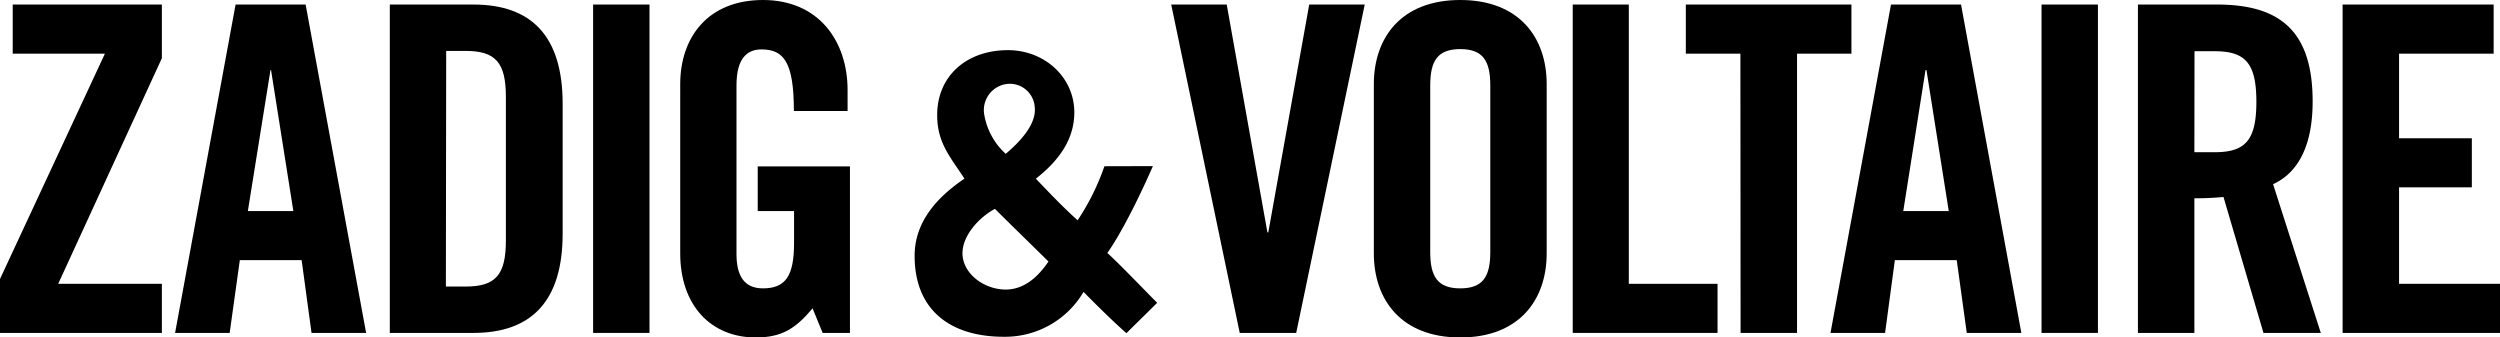 <svg id="Calque_2" data-name="Calque 2" xmlns="http://www.w3.org/2000/svg" viewBox="0 0 401.23 54.16"><path d="M98.63,50.68V42.8h23.94v8.61L105.93,87.62h16.64V95.5h-26V86.89l16.86-36.21Z" transform="translate(-96.59 -42.07)"/><path d="M133.45,95.5h-8.76l9.71-52.7h11.24l9.71,52.7h-8.76L145,83.82h-9.92Zm2.92-19.56h7.3l-3.58-22.63H140Z" transform="translate(-96.59 -42.07)"/><path d="M159.15,42.8h13.43c9.34,0,14.31,5.11,14.31,15.91V79.59c0,10.8-5,15.91-14.31,15.91H159.15Zm9,45.26h3.14c4.81,0,6.49-1.83,6.49-7.38V57.62c0-5.55-1.68-7.38-6.49-7.38H168.2Z" transform="translate(-96.59 -42.07)"/><path d="M191.78,95.5V42.8h9.05V95.5Z" transform="translate(-96.59 -42.07)"/><path d="M218.2,68.78H233V95.5h-4.38L227,91.56c-2.7,3.21-4.89,4.67-9.12,4.67-7.16,0-12.12-5.11-12.12-13.5V55.57c0-7.44,4.38-13.5,13.29-13.5s13.57,6.57,13.57,14.45v3.36H224C224,52,222.36,50,218.79,50c-2.19,0-4,1.31-4,5.77V82.8c0,3.36,1.1,5.55,4.24,5.55,3.65,0,5-2,5-7.3V75.94H218.2Z" transform="translate(-96.59 -42.07)"/><path d="M281.62,68.73c-1.81,4.17-4.89,10.53-7.31,13.94,1.92,1.73,5.78,5.77,8,8l-4.94,4.87c-2.28-2-5-4.72-6.88-6.62a14.62,14.62,0,0,1-12.79,7.2c-8.37,0-14.32-4.09-14.32-13,0-5.52,3.7-9.47,8-12.38C249,67.12,247,64.94,247,60.54c0-6.33,4.78-10.42,11.35-10.42,5.89,0,10.66,4.34,10.66,10,0,4.51-2.74,7.95-6.18,10.63.78.78,3.92,4.19,6.71,6.67a37.89,37.89,0,0,0,4.3-8.67ZM258,88.54c3.31,0,5.56-2.57,6.86-4.5-2.94-2.9-5.7-5.57-8.59-8.45-2.5,1.33-5.21,4.23-5.21,7.14C251.08,86,254.54,88.54,258,88.54Zm0-21.78c2.53-2.14,5-4.92,4.65-7.58a4,4,0,0,0-4.69-3.6,4.23,4.23,0,0,0-3.4,4.92A11,11,0,0,0,258,66.76Z" transform="translate(-96.59 -42.07)"/><path d="M306.71,42.8h8.91l-11,52.7h-9.06l-11-52.7h8.91L300,79.37h.14Z" transform="translate(-96.59 -42.07)"/><path d="M317.08,55.57c0-7.44,4.38-13.5,13.87-13.5s13.87,6.06,13.87,13.5V82.73c0,7.44-4.38,13.5-13.87,13.5s-13.87-6.06-13.87-13.5Zm9.05,26.94c0,3.94,1.17,5.84,4.82,5.84s4.82-1.9,4.82-5.84V55.79c0-3.94-1.17-5.84-4.82-5.84s-4.82,1.9-4.82,5.84Z" transform="translate(-96.59 -42.07)"/><path d="M349,95.5V42.8h9V87.62h14.24V95.5Z" transform="translate(-96.59 -42.07)"/><path d="M375.91,50.68h-8.76V42.8h26.58v7.88H385V95.5h-9.06Z" transform="translate(-96.59 -42.07)"/><path d="M399.13,95.5h-8.76l9.71-52.7h11.24L421,95.5h-8.76l-1.61-11.68h-9.93Zm2.92-19.56h7.3l-3.58-22.63h-.15Z" transform="translate(-96.59 -42.07)"/><path d="M424.24,95.5V42.8h9.05V95.5Z" transform="translate(-96.59 -42.07)"/><path d="M448.77,95.5h-9.06V42.8h12.71c10.14,0,15.33,4.3,15.33,15.55,0,8.46-3.29,11.89-6.35,13.28l7.66,23.87h-9.2l-6.42-21.82a45.58,45.58,0,0,1-4.67.21Zm0-29H452c4.89,0,6.72-1.83,6.72-8.1s-1.83-8.11-6.72-8.11h-3.21Z" transform="translate(-96.59 -42.07)"/><path d="M472.56,95.5V42.8H496.8v7.88H481.62V64.26H493.3v7.88H481.62V87.62h16.2V95.5Z" transform="translate(-96.59 -42.07)"/></svg>